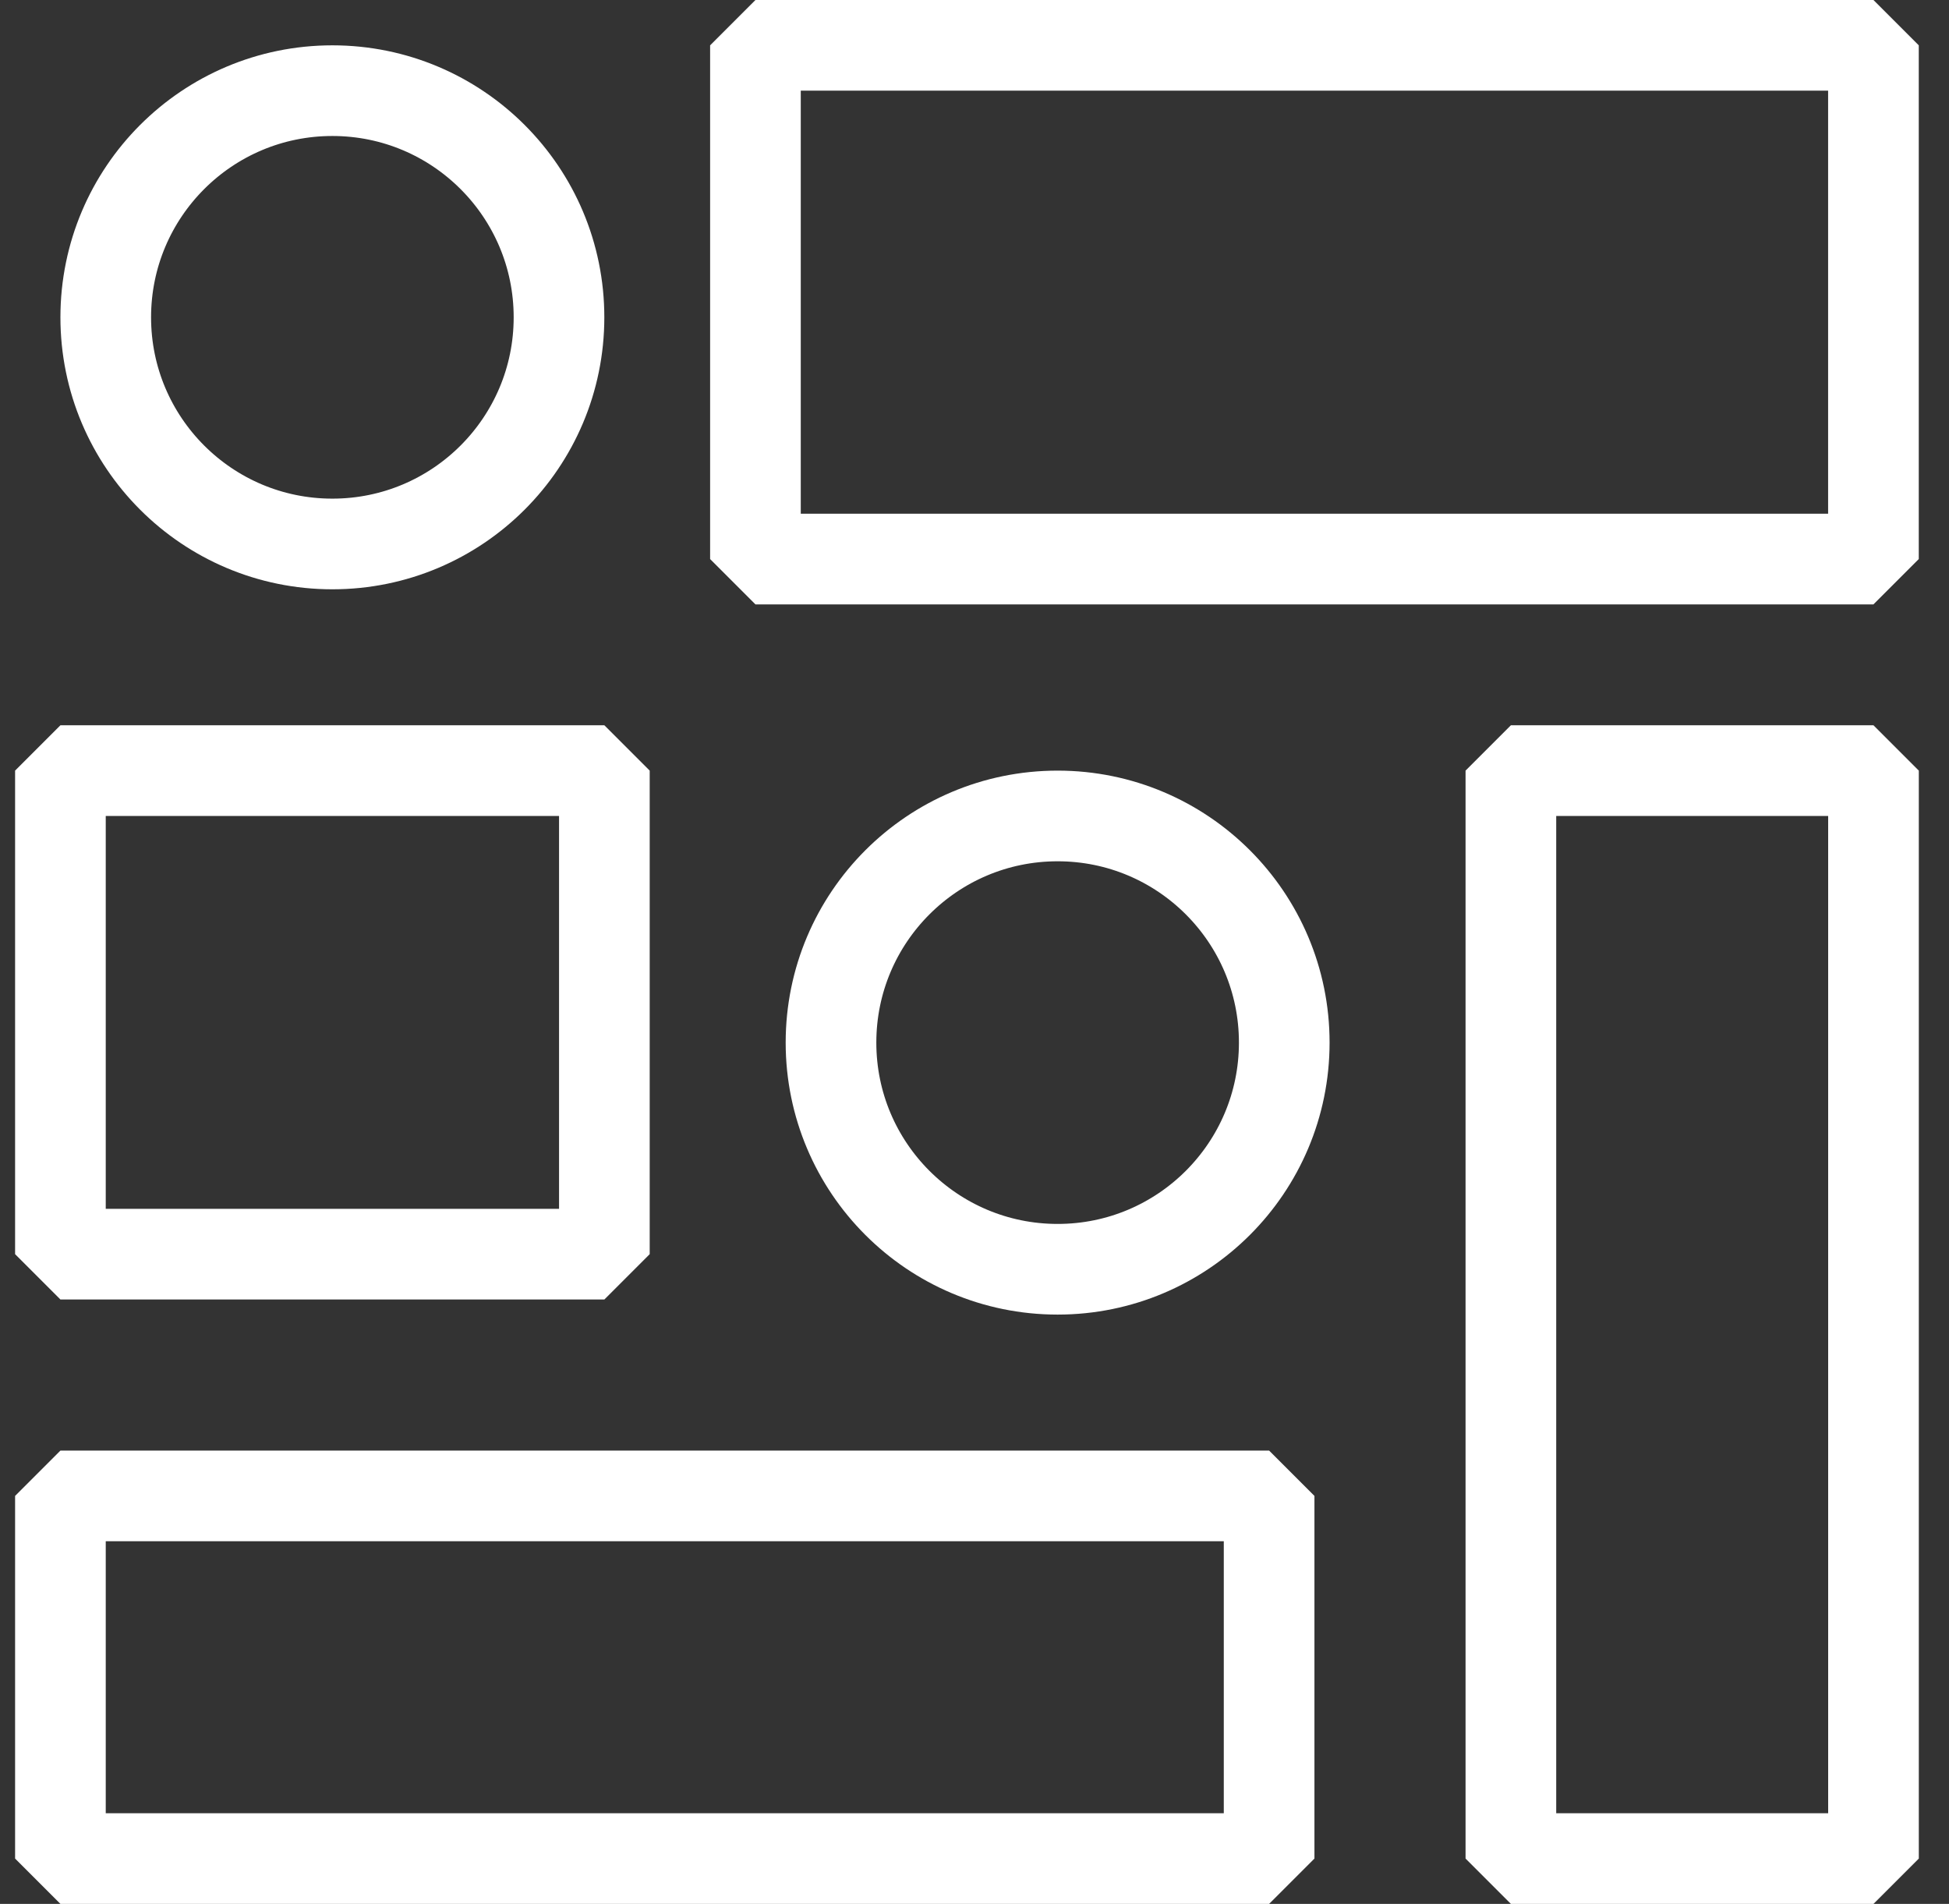 <svg width="43" height="42" viewBox="0 0 43 42" fill="none" xmlns="http://www.w3.org/2000/svg">
<rect x="0" y="0" width="43" height="42" fill="#333333" stroke="none"/>
<circle cx="7.333" cy="7" r="5" stroke="white" stroke-width="2"/>
<circle cx="23.334" cy="23" r="5" stroke="white" stroke-width="2"/>
<path d="M16.667 12.333V1H41.333V12.333H16.667Z" stroke="white" stroke-width="2" stroke-linejoin="bevel"/>
<path d="M1.333 27.667V17H13.334V27.667H1.333Z" stroke="white" stroke-width="2" stroke-linejoin="bevel"/>
<path d="M1.333 41V33H28V41H1.333Z" stroke="white" stroke-width="2" stroke-linejoin="bevel"/>
<path d="M33.334 41V17H41.334V41H33.334Z" stroke="white" stroke-width="2" stroke-linejoin="bevel"/>
</svg>
